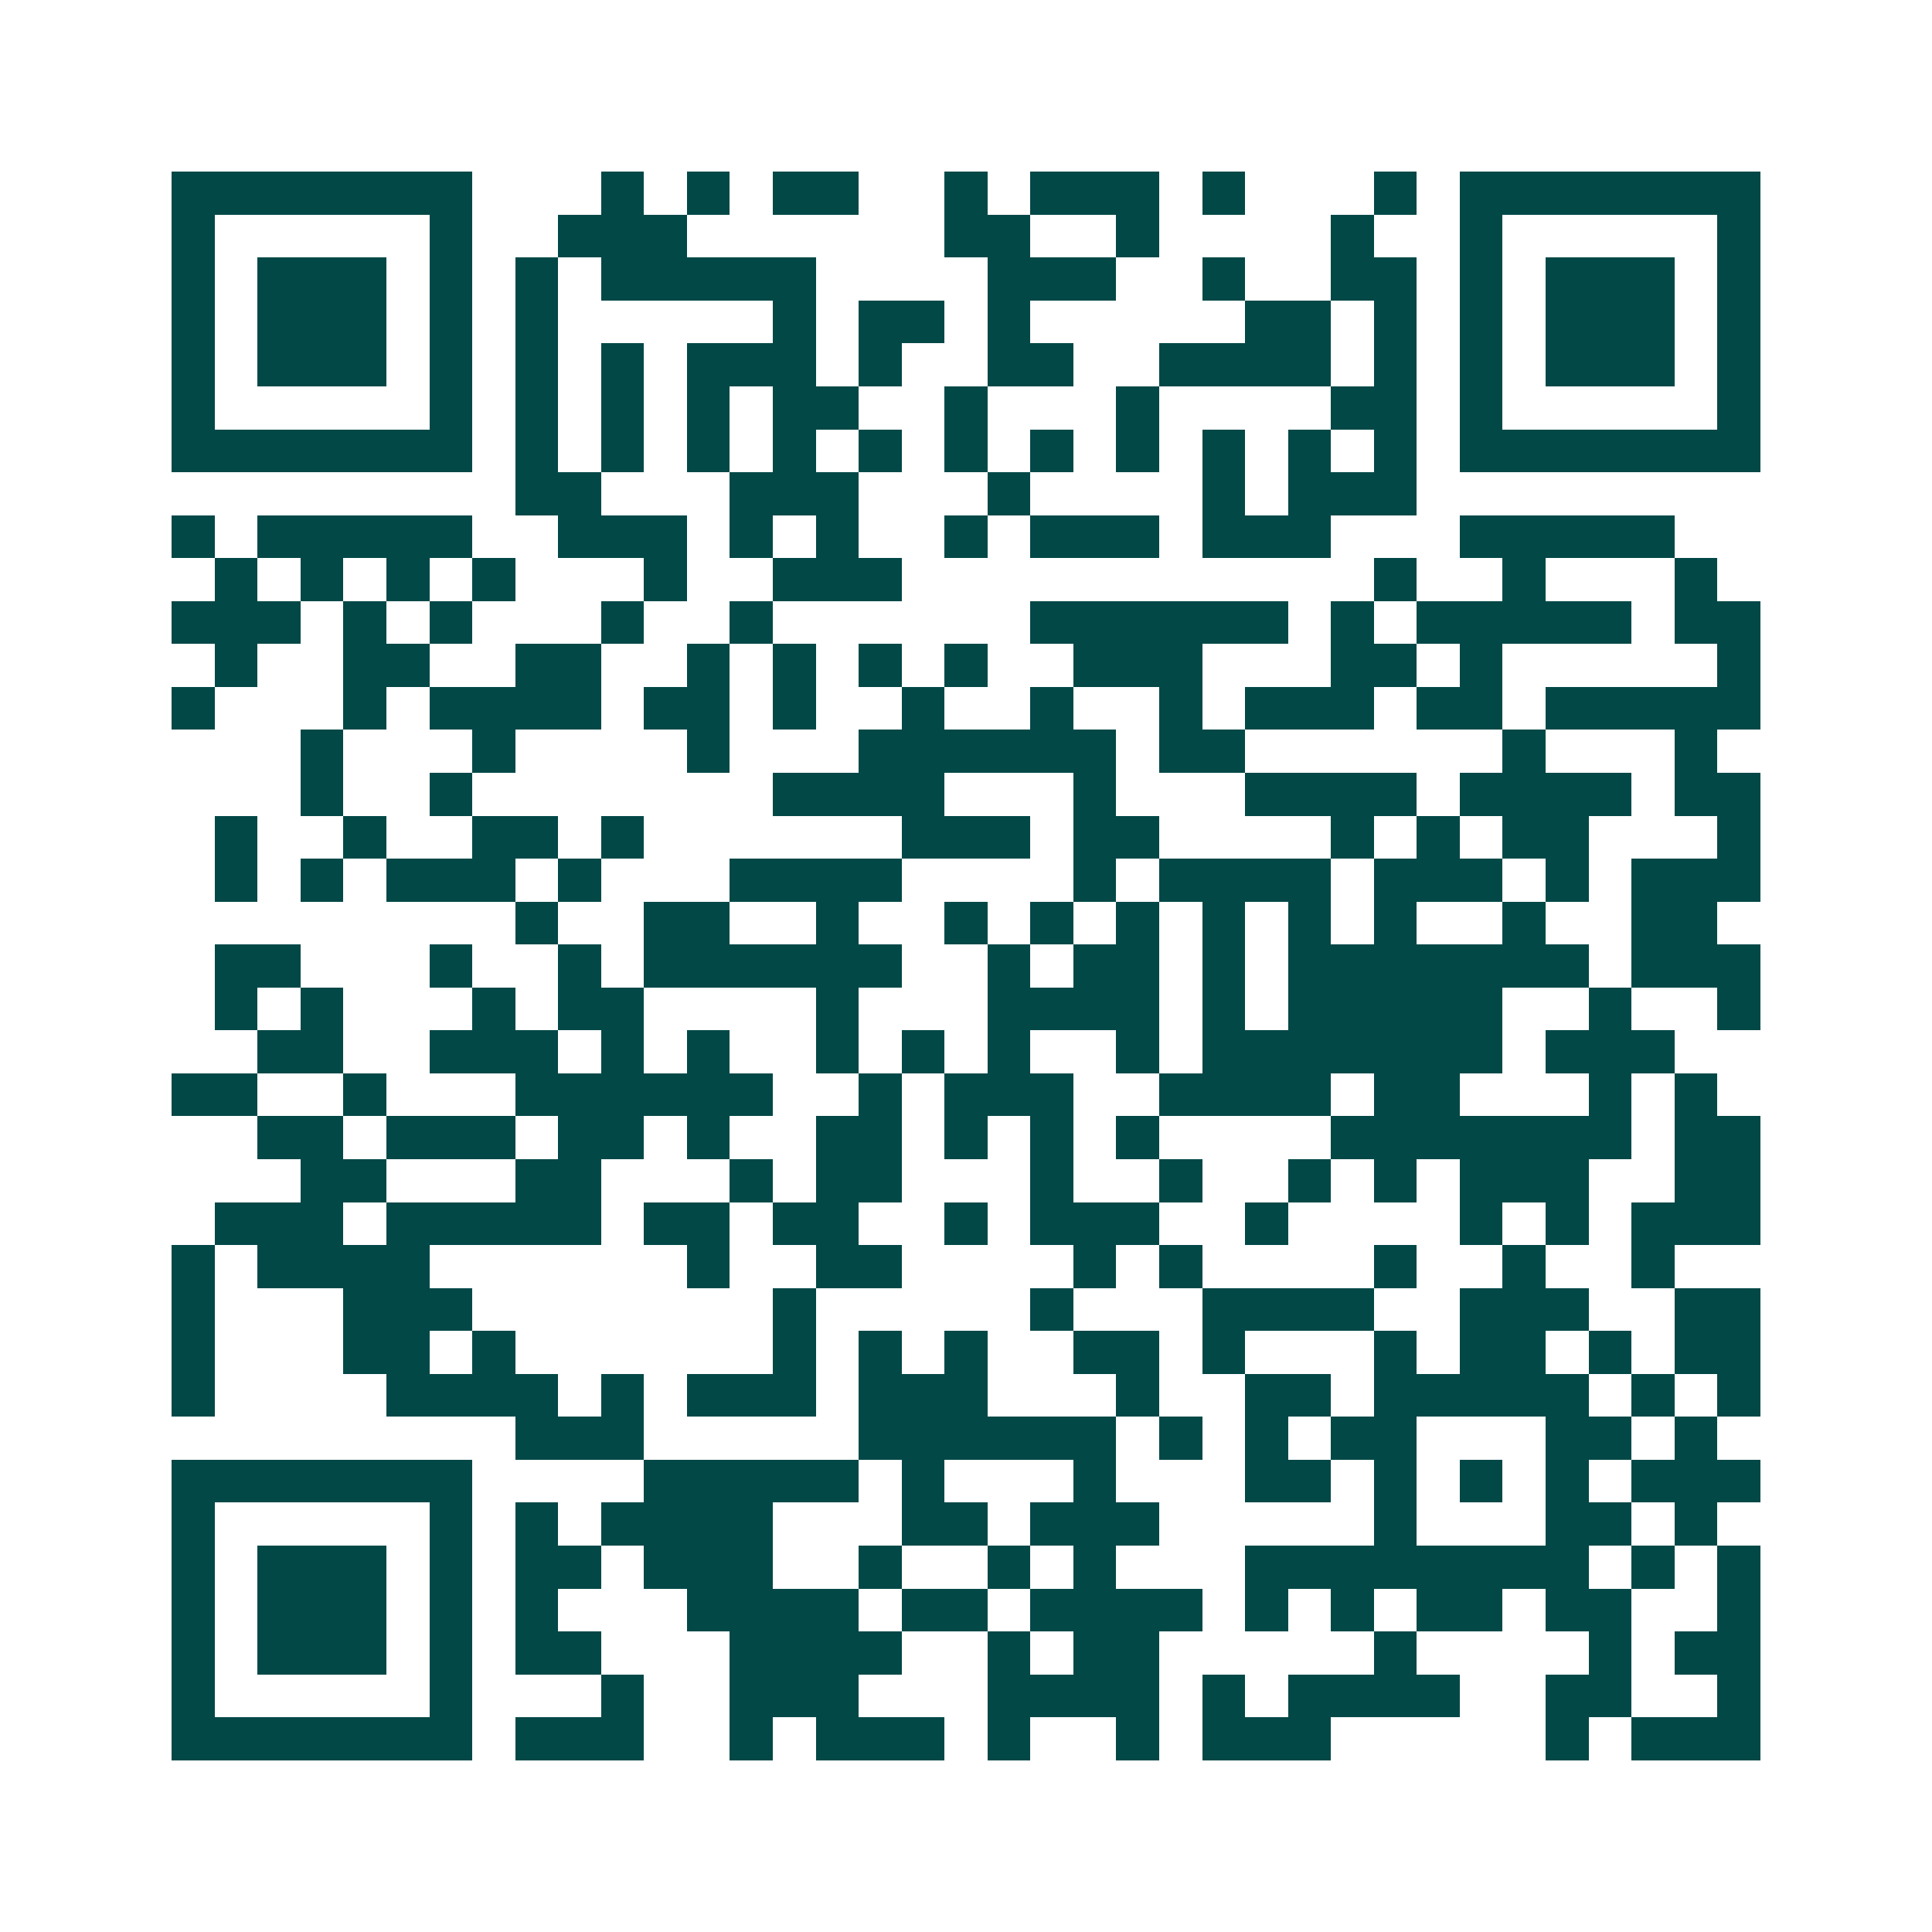 <svg xmlns="http://www.w3.org/2000/svg" width="200" height="200" viewBox="0 0 45 45" shape-rendering="crispEdges"><path fill="#ffffff" d="M0 0h45v45H0z"/><path stroke="#014847" d="M4 4.5h7m3 0h1m1 0h1m1 0h2m2 0h1m1 0h3m1 0h1m3 0h1m1 0h7M4 5.5h1m5 0h1m2 0h3m6 0h2m2 0h1m4 0h1m2 0h1m5 0h1M4 6.5h1m1 0h3m1 0h1m1 0h1m1 0h5m4 0h3m2 0h1m2 0h2m1 0h1m1 0h3m1 0h1M4 7.5h1m1 0h3m1 0h1m1 0h1m5 0h1m1 0h2m1 0h1m5 0h2m1 0h1m1 0h1m1 0h3m1 0h1M4 8.5h1m1 0h3m1 0h1m1 0h1m1 0h1m1 0h3m1 0h1m2 0h2m2 0h4m1 0h1m1 0h1m1 0h3m1 0h1M4 9.5h1m5 0h1m1 0h1m1 0h1m1 0h1m1 0h2m2 0h1m3 0h1m4 0h2m1 0h1m5 0h1M4 10.5h7m1 0h1m1 0h1m1 0h1m1 0h1m1 0h1m1 0h1m1 0h1m1 0h1m1 0h1m1 0h1m1 0h1m1 0h7M12 11.5h2m3 0h3m3 0h1m4 0h1m1 0h3M4 12.5h1m1 0h5m2 0h3m1 0h1m1 0h1m2 0h1m1 0h3m1 0h3m3 0h5M5 13.5h1m1 0h1m1 0h1m1 0h1m3 0h1m2 0h3m11 0h1m2 0h1m3 0h1M4 14.5h3m1 0h1m1 0h1m3 0h1m2 0h1m6 0h6m1 0h1m1 0h5m1 0h2M5 15.5h1m2 0h2m2 0h2m2 0h1m1 0h1m1 0h1m1 0h1m2 0h3m3 0h2m1 0h1m5 0h1M4 16.5h1m3 0h1m1 0h4m1 0h2m1 0h1m2 0h1m2 0h1m2 0h1m1 0h3m1 0h2m1 0h5M7 17.5h1m3 0h1m4 0h1m3 0h6m1 0h2m6 0h1m3 0h1M7 18.5h1m2 0h1m7 0h4m3 0h1m3 0h4m1 0h4m1 0h2M5 19.5h1m2 0h1m2 0h2m1 0h1m6 0h3m1 0h2m4 0h1m1 0h1m1 0h2m3 0h1M5 20.5h1m1 0h1m1 0h3m1 0h1m3 0h4m4 0h1m1 0h4m1 0h3m1 0h1m1 0h3M12 21.5h1m2 0h2m2 0h1m2 0h1m1 0h1m1 0h1m1 0h1m1 0h1m1 0h1m2 0h1m2 0h2M5 22.5h2m3 0h1m2 0h1m1 0h6m2 0h1m1 0h2m1 0h1m1 0h7m1 0h3M5 23.5h1m1 0h1m3 0h1m1 0h2m4 0h1m3 0h4m1 0h1m1 0h5m2 0h1m2 0h1M6 24.5h2m2 0h3m1 0h1m1 0h1m2 0h1m1 0h1m1 0h1m2 0h1m1 0h7m1 0h3M4 25.5h2m2 0h1m3 0h6m2 0h1m1 0h3m2 0h4m1 0h2m3 0h1m1 0h1M6 26.5h2m1 0h3m1 0h2m1 0h1m2 0h2m1 0h1m1 0h1m1 0h1m4 0h7m1 0h2M7 27.5h2m3 0h2m3 0h1m1 0h2m3 0h1m2 0h1m2 0h1m1 0h1m1 0h3m2 0h2M5 28.5h3m1 0h5m1 0h2m1 0h2m2 0h1m1 0h3m2 0h1m4 0h1m1 0h1m1 0h3M4 29.5h1m1 0h4m6 0h1m2 0h2m4 0h1m1 0h1m4 0h1m2 0h1m2 0h1M4 30.5h1m3 0h3m7 0h1m5 0h1m3 0h4m2 0h3m2 0h2M4 31.5h1m3 0h2m1 0h1m6 0h1m1 0h1m1 0h1m2 0h2m1 0h1m3 0h1m1 0h2m1 0h1m1 0h2M4 32.5h1m4 0h4m1 0h1m1 0h3m1 0h3m3 0h1m2 0h2m1 0h5m1 0h1m1 0h1M12 33.5h3m5 0h6m1 0h1m1 0h1m1 0h2m3 0h2m1 0h1M4 34.5h7m4 0h5m1 0h1m3 0h1m3 0h2m1 0h1m1 0h1m1 0h1m1 0h3M4 35.5h1m5 0h1m1 0h1m1 0h4m3 0h2m1 0h3m5 0h1m3 0h2m1 0h1M4 36.5h1m1 0h3m1 0h1m1 0h2m1 0h3m2 0h1m2 0h1m1 0h1m3 0h8m1 0h1m1 0h1M4 37.5h1m1 0h3m1 0h1m1 0h1m3 0h4m1 0h2m1 0h4m1 0h1m1 0h1m1 0h2m1 0h2m2 0h1M4 38.5h1m1 0h3m1 0h1m1 0h2m3 0h4m2 0h1m1 0h2m5 0h1m4 0h1m1 0h2M4 39.5h1m5 0h1m3 0h1m2 0h3m3 0h4m1 0h1m1 0h4m2 0h2m2 0h1M4 40.5h7m1 0h3m2 0h1m1 0h3m1 0h1m2 0h1m1 0h3m5 0h1m1 0h3"/></svg>

